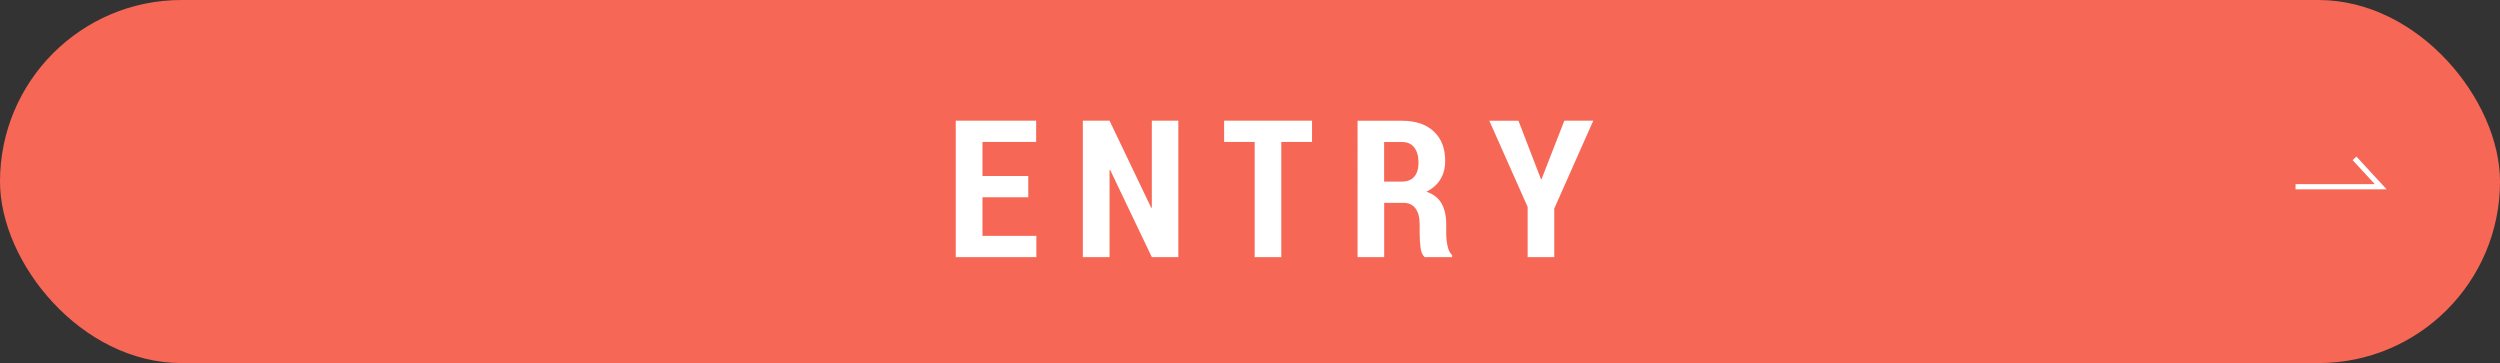 <?xml version="1.0" encoding="UTF-8"?><svg id="_レイヤー_2" xmlns="http://www.w3.org/2000/svg" viewBox="0 0 482 70"><rect x="0" y="0" width="482" height="70" fill="#333333" stroke="none"/><defs><style>.cls-1{fill:#fff;}.cls-2{fill:#f76755;}.cls-3{fill:none;stroke:#fff;stroke-miterlimit:10;}</style></defs><g id="_レイヤー_1-2"><g><rect class="cls-2" y="0" width="482" height="70" rx="35" ry="35"/><g><path class="cls-1" d="M198.25,38.03h-8.83v7.44h10.39v4.1h-15.54V23.27h15.5v4.1h-10.35v6.56h8.83v4.1Z"/><path class="cls-1" d="M227.18,49.57h-5.11l-8.04-16.82-.11,.04v16.78h-5.15V23.27h5.15l8.04,16.8,.11-.04V23.27h5.11v26.3Z"/><path class="cls-1" d="M252.96,27.37h-5.93v22.2h-5.13V27.37h-5.89v-4.1h16.95v4.1Z"/><path class="cls-1" d="M266.87,39.11v10.46h-5.13V23.28h8.58c2.59,0,4.62,.68,6.1,2.05,1.48,1.37,2.21,3.27,2.21,5.7,0,1.37-.31,2.56-.92,3.55s-1.51,1.79-2.69,2.38c1.35,.46,2.32,1.22,2.92,2.28s.89,2.38,.89,3.97v1.86c0,.72,.08,1.5,.25,2.32,.17,.83,.46,1.42,.89,1.8v.38h-5.31c-.42-.39-.69-1.01-.79-1.88s-.16-1.75-.16-2.66v-1.79c0-1.31-.27-2.33-.8-3.05-.54-.72-1.3-1.08-2.3-1.08h-3.72Zm0-4.1h3.43c1.05,0,1.84-.32,2.38-.96s.81-1.55,.81-2.73-.27-2.16-.81-2.87-1.33-1.07-2.37-1.07h-3.45v7.62Z"/><path class="cls-1" d="M297.1,34.54h.11l4.39-11.27h5.58l-7.52,16.95v9.36h-5.13v-9.68l-7.39-16.62h5.62l4.34,11.27Z"/></g><polyline class="cls-3" points="442.58 36 459 36 453.95 30.53"/></g></g></svg>